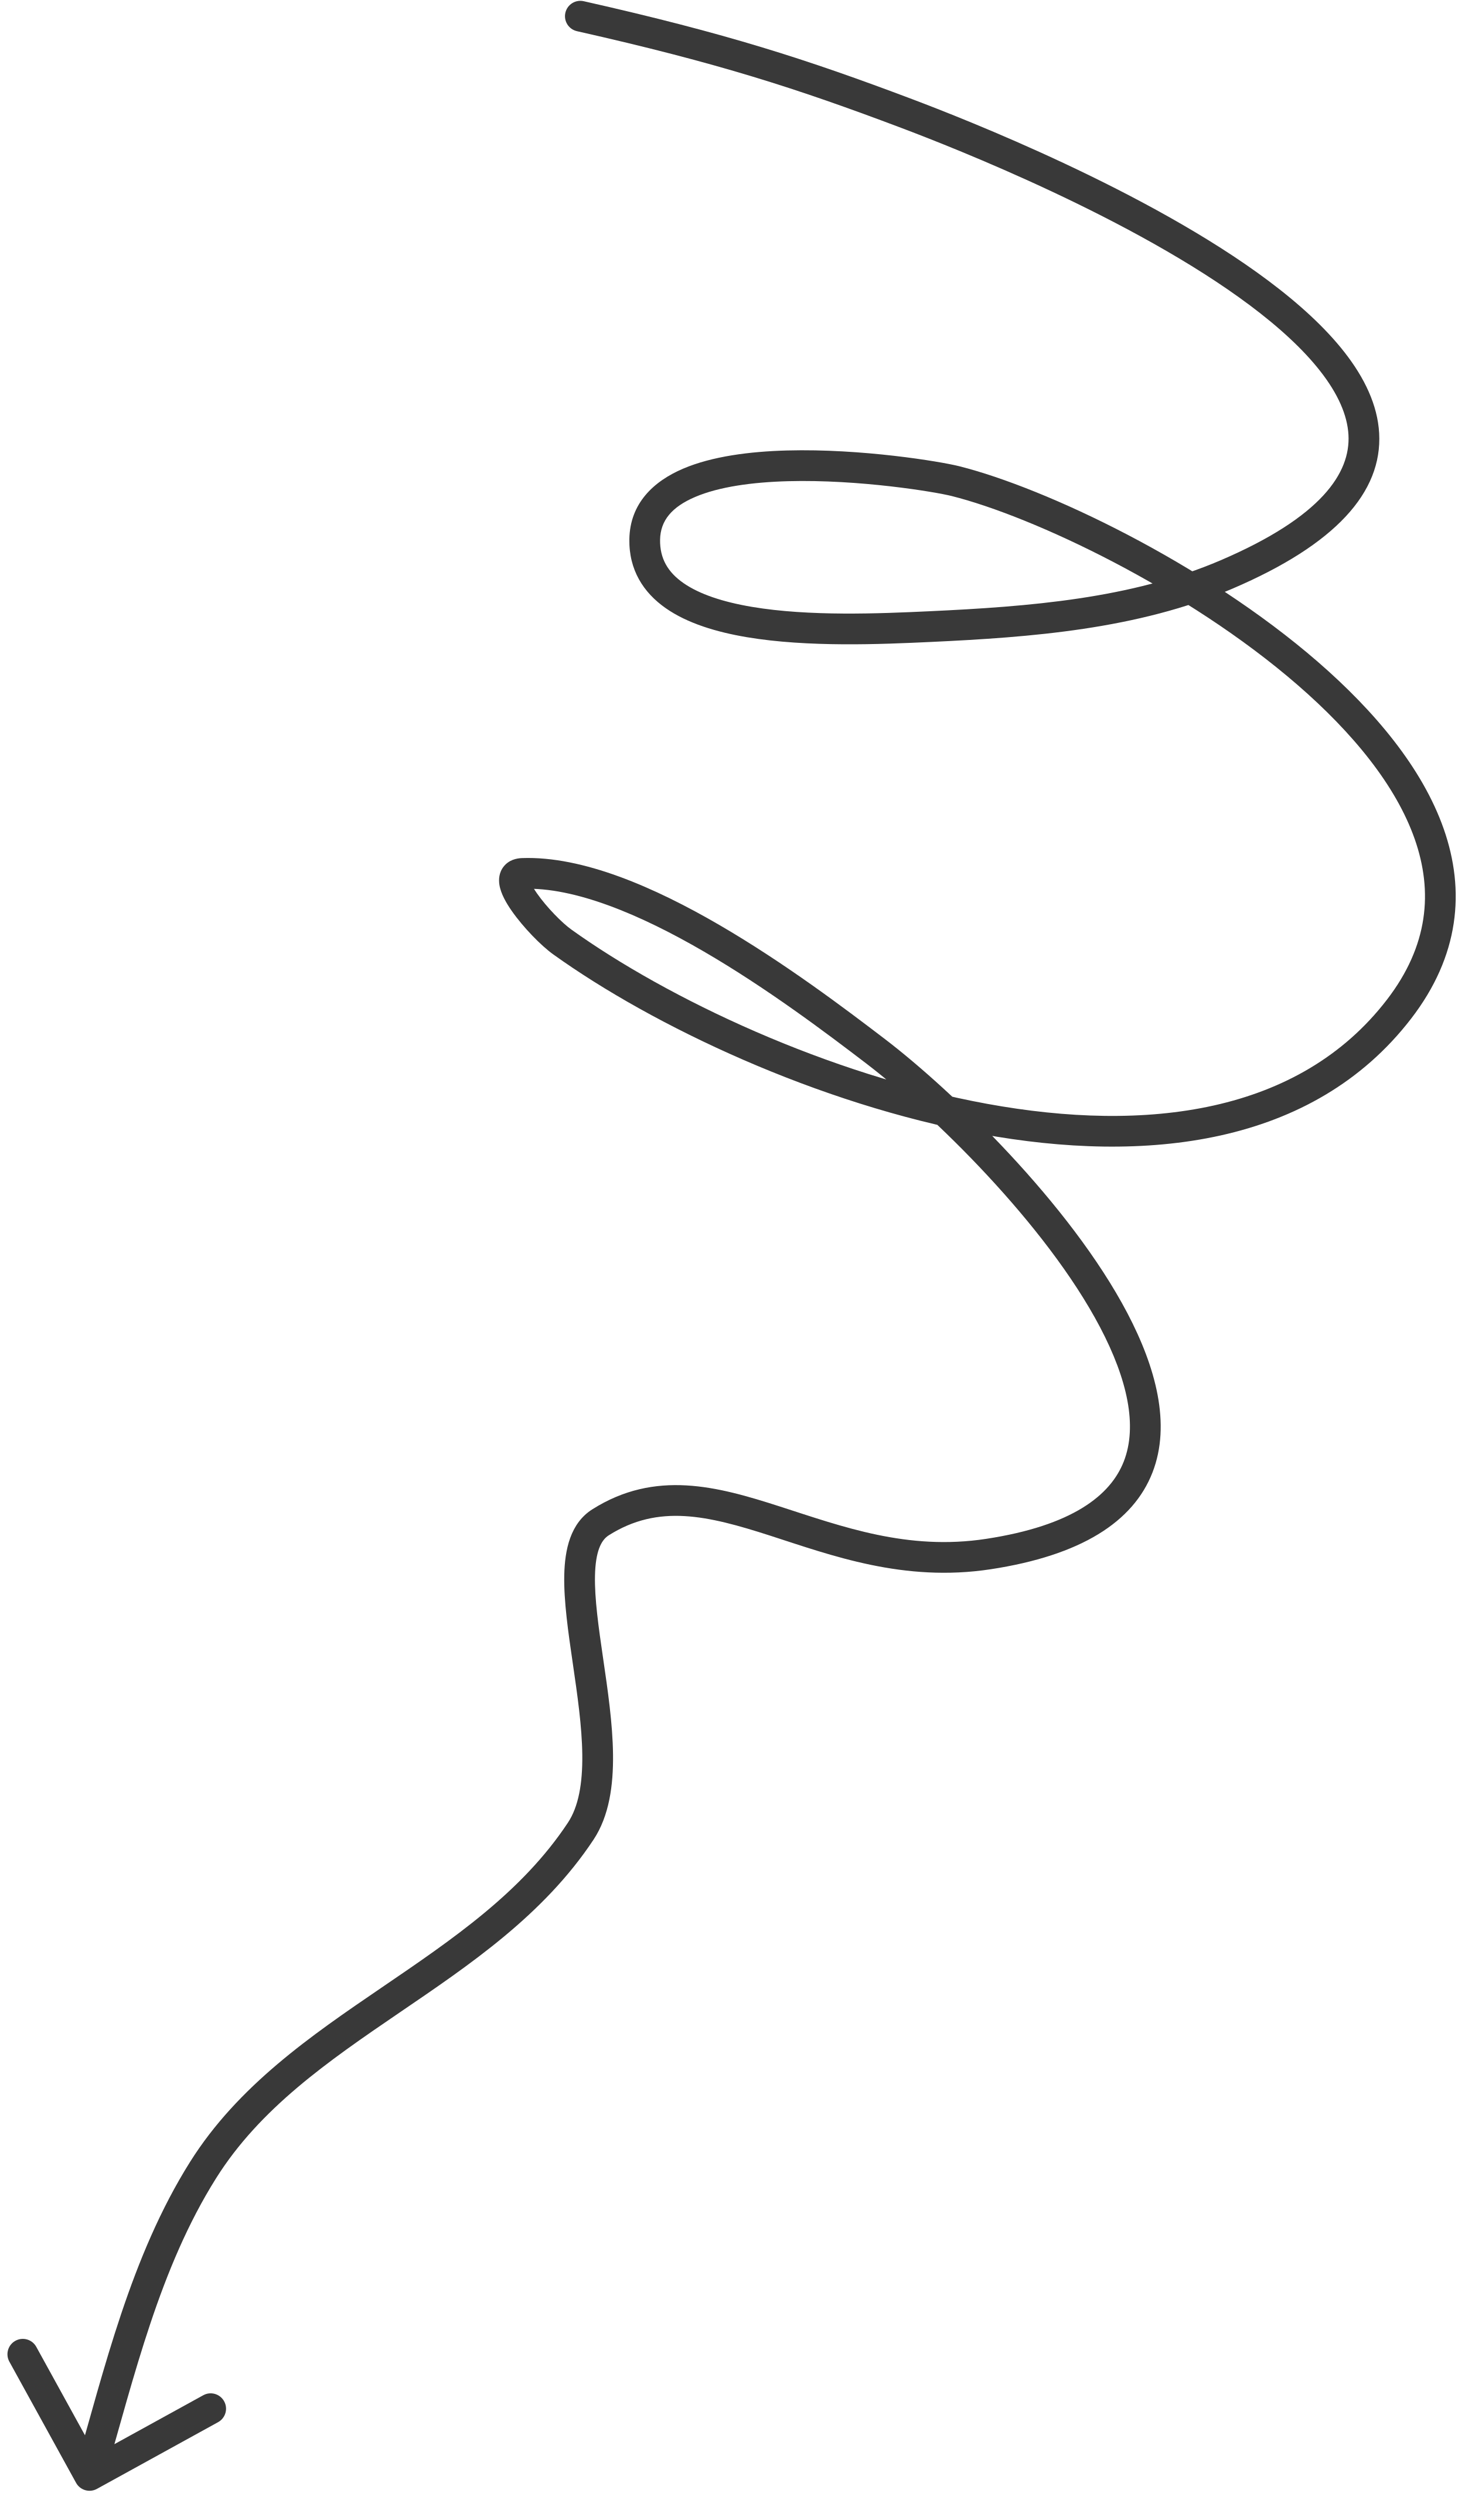 <?xml version="1.0" encoding="UTF-8"?> <svg xmlns="http://www.w3.org/2000/svg" width="143" height="244" viewBox="0 0 143 244" fill="none"> <path d="M56.319 3.044C55.511 2.862 55.003 2.06 55.185 1.251C55.367 0.443 56.17 -0.064 56.978 0.118L56.319 3.044ZM119.731 56.07L120.322 57.448L119.731 56.07ZM90.759 61.162L90.689 59.663L90.759 61.162ZM62.932 52.653L61.432 52.628L62.932 52.653ZM93.265 46.961L93.631 45.506L93.265 46.961ZM136.556 98.507L137.744 99.422L136.556 98.507ZM54.88 91.937L54.006 93.156L54.88 91.937ZM51.003 85.253L51.056 86.752L51.003 85.253ZM85.471 102.614L84.56 103.806L85.471 102.614ZM96.483 151.685L96.257 150.202L96.483 151.685ZM56.684 178.734L57.935 179.562L56.684 178.734ZM19.824 211.81L18.554 211.012L19.824 211.81ZM9.462 242.929C8.736 243.328 7.824 243.064 7.424 242.338L0.913 230.512C0.514 229.786 0.778 228.874 1.504 228.475C2.23 228.075 3.142 228.34 3.541 229.065L9.329 239.577L19.841 233.79C20.567 233.39 21.479 233.655 21.878 234.381C22.278 235.106 22.014 236.018 21.288 236.418L9.462 242.929ZM56.978 0.118C70.937 3.263 78.743 5.793 89.032 9.676L87.973 12.483C77.802 8.644 70.13 6.156 56.319 3.044L56.978 0.118ZM89.032 9.676C94.134 11.602 112.107 18.639 123.815 27.41C126.754 29.612 129.354 31.963 131.265 34.417C133.171 36.864 134.469 39.513 134.621 42.287C134.935 48.035 130.389 53.134 120.322 57.448L119.14 54.691C129.023 50.456 131.827 46.139 131.625 42.451C131.519 40.508 130.592 38.435 128.898 36.26C127.21 34.092 124.835 31.923 122.016 29.811C110.692 21.328 93.101 14.419 87.973 12.483L89.032 9.676ZM120.322 57.448C111.031 61.43 100.613 62.204 90.828 62.66L90.689 59.663C100.493 59.206 110.406 58.434 119.14 54.691L120.322 57.448ZM90.828 62.66C86.013 62.885 78.853 63.195 72.901 62.193C69.933 61.693 67.102 60.842 64.99 59.367C62.803 57.84 61.382 55.627 61.432 52.628L64.431 52.678C64.4 54.528 65.206 55.859 66.707 56.907C68.284 58.008 70.602 58.763 73.4 59.234C78.98 60.175 85.815 59.891 90.689 59.663L90.828 62.66ZM61.432 52.628C61.49 49.14 63.783 46.982 66.673 45.748C69.517 44.533 73.206 44.068 76.832 43.969C84.107 43.772 91.783 45.042 93.631 45.506L92.899 48.416C91.299 48.013 83.897 46.779 76.913 46.968C73.409 47.064 70.172 47.515 67.851 48.507C65.575 49.478 64.463 50.815 64.431 52.678L61.432 52.628ZM93.631 45.506C102.038 47.62 117.466 54.912 128.618 64.583C134.193 69.419 138.842 74.97 140.923 80.905C143.04 86.945 142.461 93.297 137.744 99.422L135.367 97.592C139.44 92.304 139.888 87.021 138.092 81.898C136.259 76.671 132.052 71.533 126.652 66.85C115.851 57.482 100.844 50.414 92.899 48.416L93.631 45.506ZM137.744 99.422C128.131 111.905 111.735 113.599 95.806 110.69C79.814 107.77 63.734 100.134 54.006 93.156L55.755 90.718C65.153 97.459 80.824 104.905 96.345 107.739C111.93 110.585 126.809 108.704 135.367 97.592L137.744 99.422ZM54.006 93.156C52.8 92.29 51.072 90.512 49.962 88.926C49.436 88.174 48.882 87.237 48.746 86.354C48.674 85.887 48.68 85.172 49.182 84.557C49.688 83.936 50.406 83.773 50.949 83.754L51.056 86.752C50.955 86.755 51.247 86.771 51.507 86.453C51.762 86.139 51.703 85.849 51.711 85.896C51.733 86.04 51.917 86.486 52.42 87.207C53.37 88.564 54.868 90.082 55.755 90.718L54.006 93.156ZM50.949 83.754C56.892 83.541 63.903 86.613 70.206 90.277C76.576 93.981 82.519 98.472 86.381 101.422L84.56 103.806C80.698 100.856 74.889 96.47 68.698 92.871C62.439 89.232 56.077 86.573 51.056 86.752L50.949 83.754ZM86.381 101.422C92.907 106.408 104.455 117.518 110.044 128.169C112.818 133.457 114.327 139.016 112.494 143.725C110.617 148.547 105.523 151.82 96.71 153.167L96.257 150.202C104.655 148.918 108.4 145.971 109.698 142.637C111.04 139.189 110.059 134.655 107.387 129.563C102.084 119.455 90.914 108.66 84.56 103.806L86.381 101.422ZM96.71 153.167C88.201 154.468 81.129 151.807 75.151 149.881C69.052 147.917 64.277 146.785 59.421 149.855L57.818 147.319C63.97 143.429 70.035 145.082 76.07 147.026C82.225 149.008 88.581 151.375 96.257 150.202L96.71 153.167ZM59.421 149.855C58.651 150.342 58.128 151.478 58.077 153.794C58.028 156.033 58.426 158.819 58.877 161.91C59.319 164.937 59.803 168.22 59.838 171.242C59.873 174.24 59.474 177.237 57.935 179.562L55.433 177.906C56.47 176.34 56.87 174.084 56.838 171.277C56.806 168.493 56.357 165.419 55.909 162.343C55.469 159.332 55.022 156.271 55.078 153.728C55.132 151.261 55.667 148.679 57.818 147.319L59.421 149.855ZM57.935 179.562C53.059 186.929 45.82 191.792 38.945 196.476C31.98 201.222 25.381 205.789 21.094 212.608L18.554 211.012C23.227 203.579 30.373 198.687 37.255 193.997C44.228 189.246 50.939 184.696 55.433 177.906L57.935 179.562ZM21.094 212.608C15.584 221.374 13.135 231.834 10.179 242.033L7.298 241.197C10.183 231.243 12.758 220.231 18.554 211.012L21.094 212.608Z" fill="#393939"></path> </svg> 